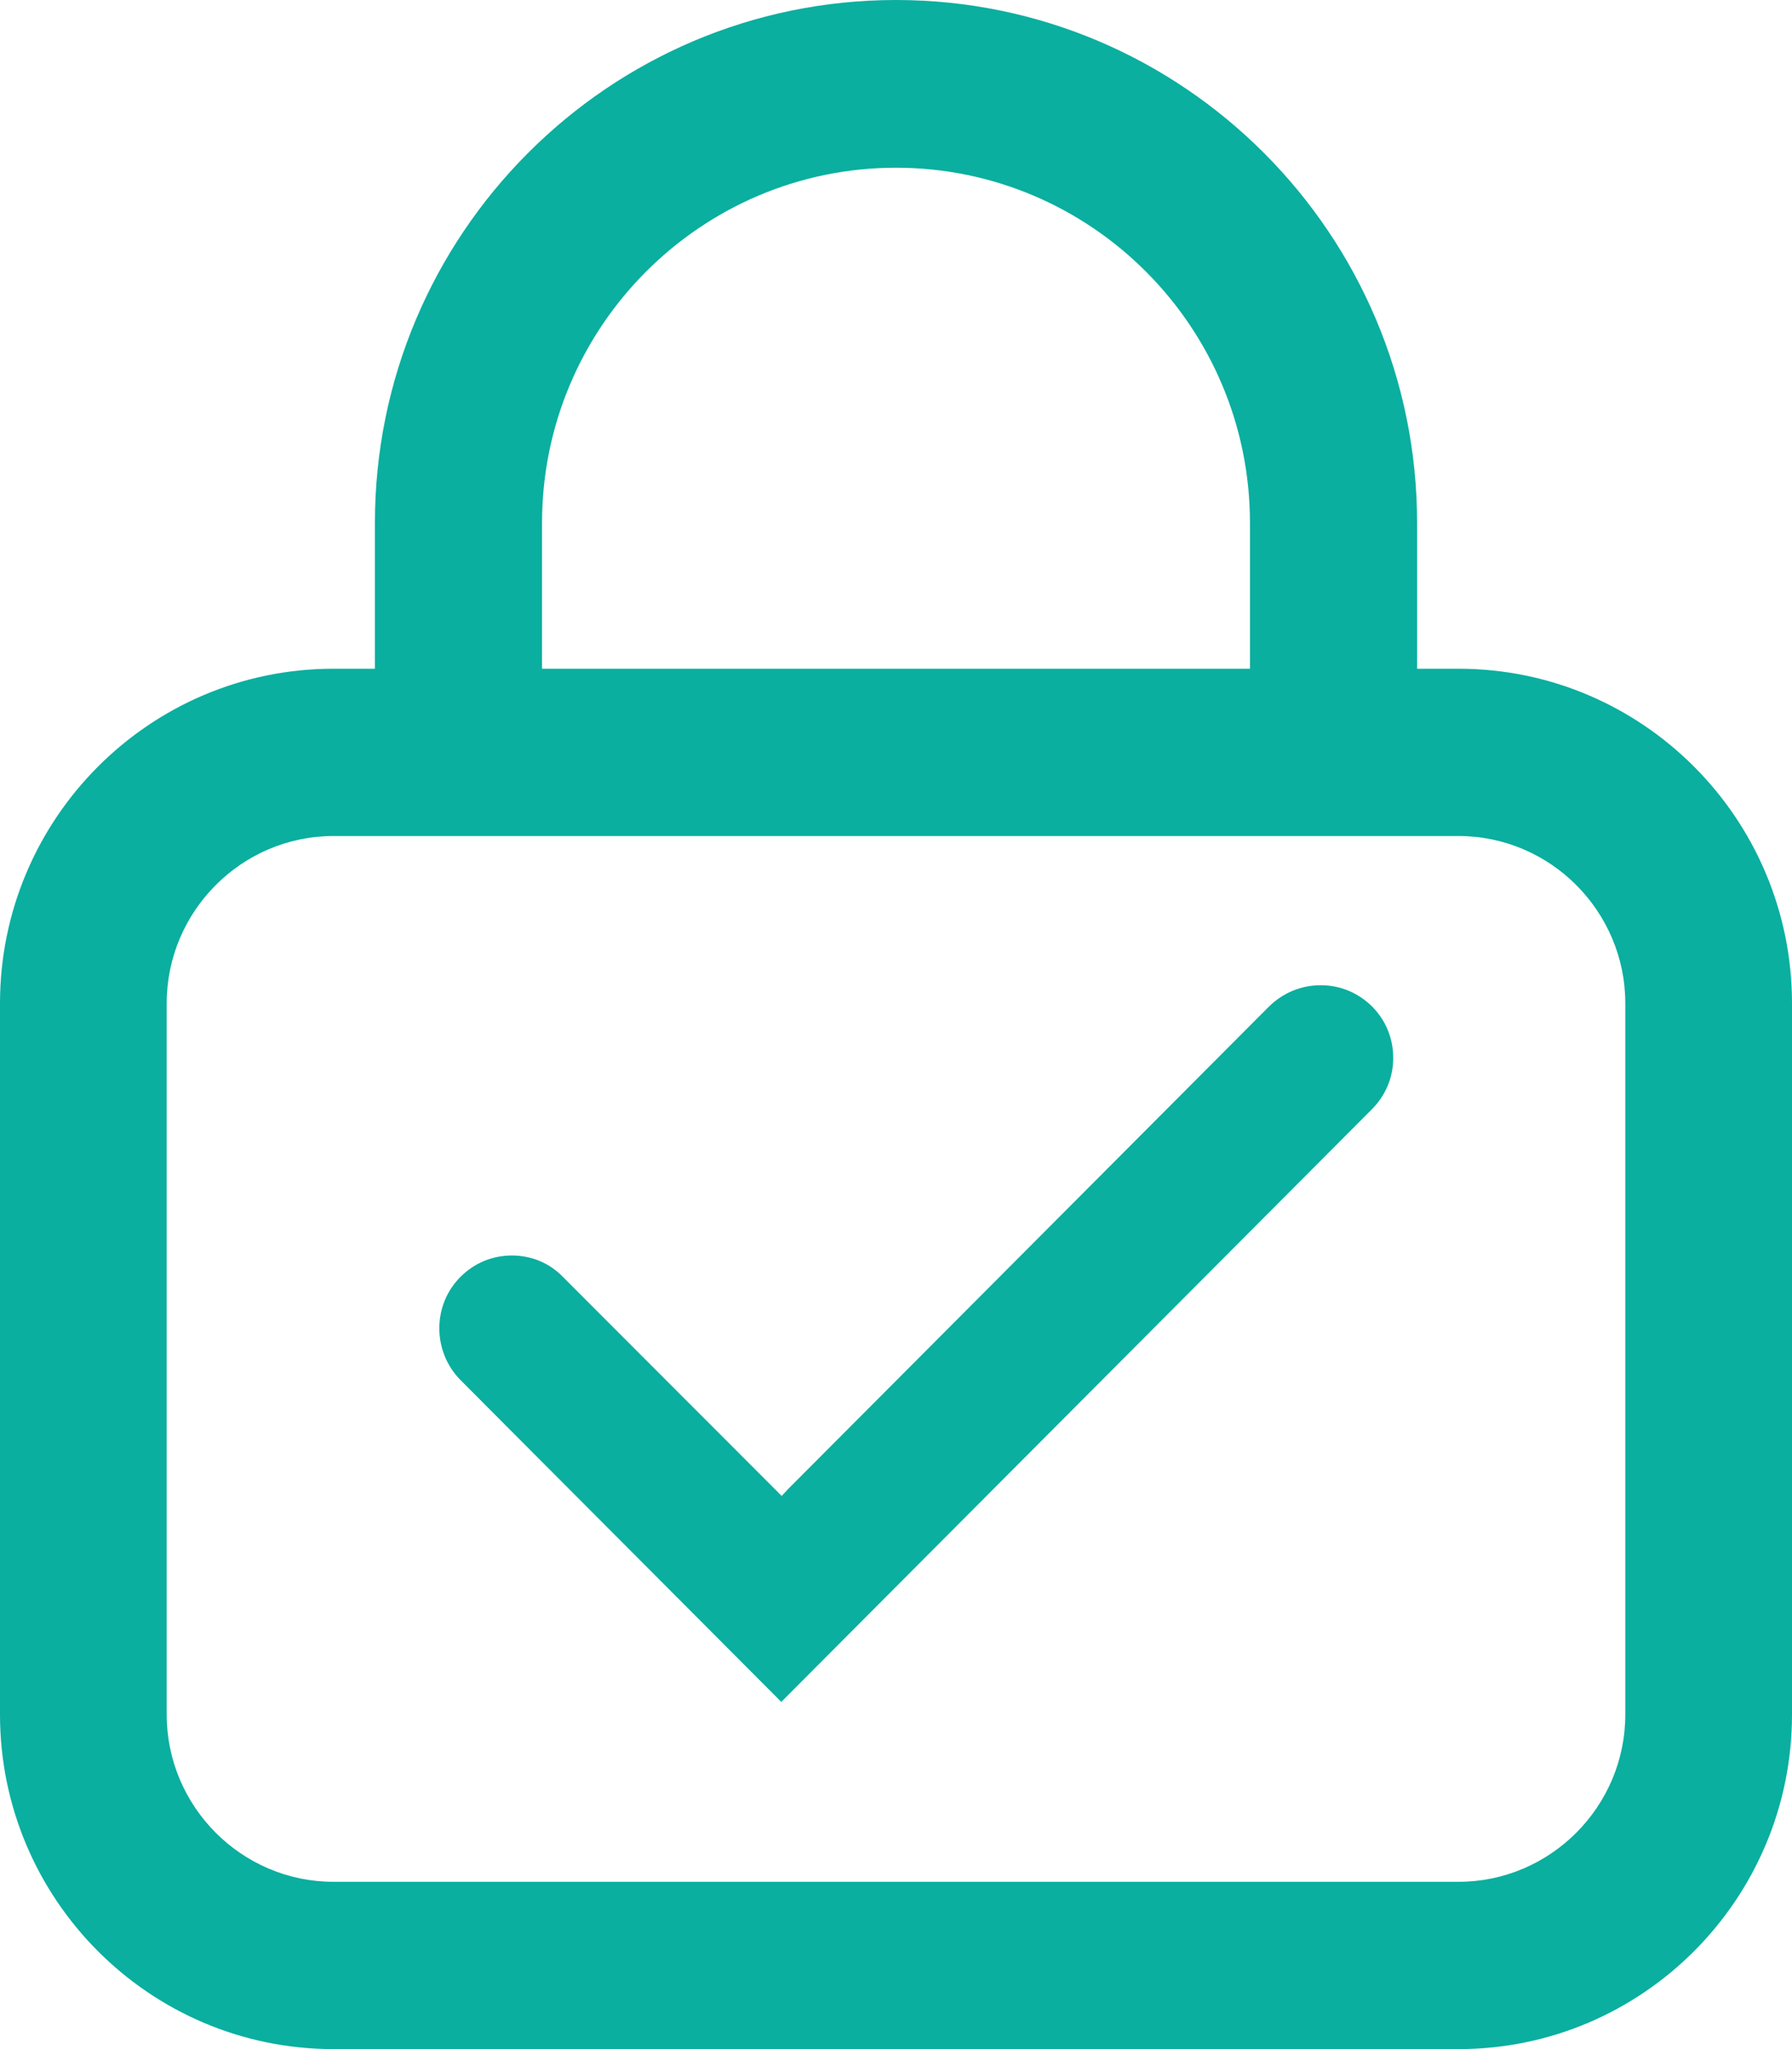 <svg width="42" height="48" viewBox="0 0 42 48" fill="none" xmlns="http://www.w3.org/2000/svg">
<g id="Livello_1" clip-path="url(#clip0_683_1938)">
<path id="Vector" d="M32.654 24.783C32.654 25.236 32.477 25.659 32.154 25.984L18.311 39.867L10.79 32.325C10.132 31.655 10.132 30.572 10.79 29.913C11.114 29.588 11.536 29.41 11.998 29.41C12.459 29.41 12.881 29.588 13.195 29.913L18.144 34.865L18.32 35.042L18.487 34.865L29.748 23.572C30.072 23.257 30.494 23.079 30.956 23.079C31.417 23.079 31.829 23.257 32.154 23.572C32.477 23.897 32.654 24.32 32.654 24.783Z" fill="#0AAF9F"/>
<path id="Vector_2" d="M34.185 15.665H33.213V12.249C33.213 5.494 27.735 0 21 0C14.265 0 8.787 5.494 8.787 12.249V15.665H7.815C3.505 15.665 0 19.18 0 23.503V40.163C0 44.485 3.505 48 7.815 48H34.185C38.495 48 42 44.485 42 40.163V23.503C42 19.18 38.495 15.665 34.185 15.665ZM12.704 12.249C12.704 7.66 16.425 3.929 21 3.929C25.575 3.929 29.296 7.66 29.296 12.249V15.665H12.704V12.249ZM38.093 40.163C38.093 42.319 36.335 44.081 34.185 44.081H7.815C5.665 44.081 3.907 42.319 3.907 40.163V23.503C3.907 21.346 5.665 19.584 7.815 19.584H34.185C36.335 19.584 38.093 21.346 38.093 23.503V40.163Z" fill="#0AAF9F"/>
</g>
<defs>
<clipPath id="clip0_683_1938">
<rect width="42" height="48" fill="white"/>
</clipPath>
</defs>
</svg>
